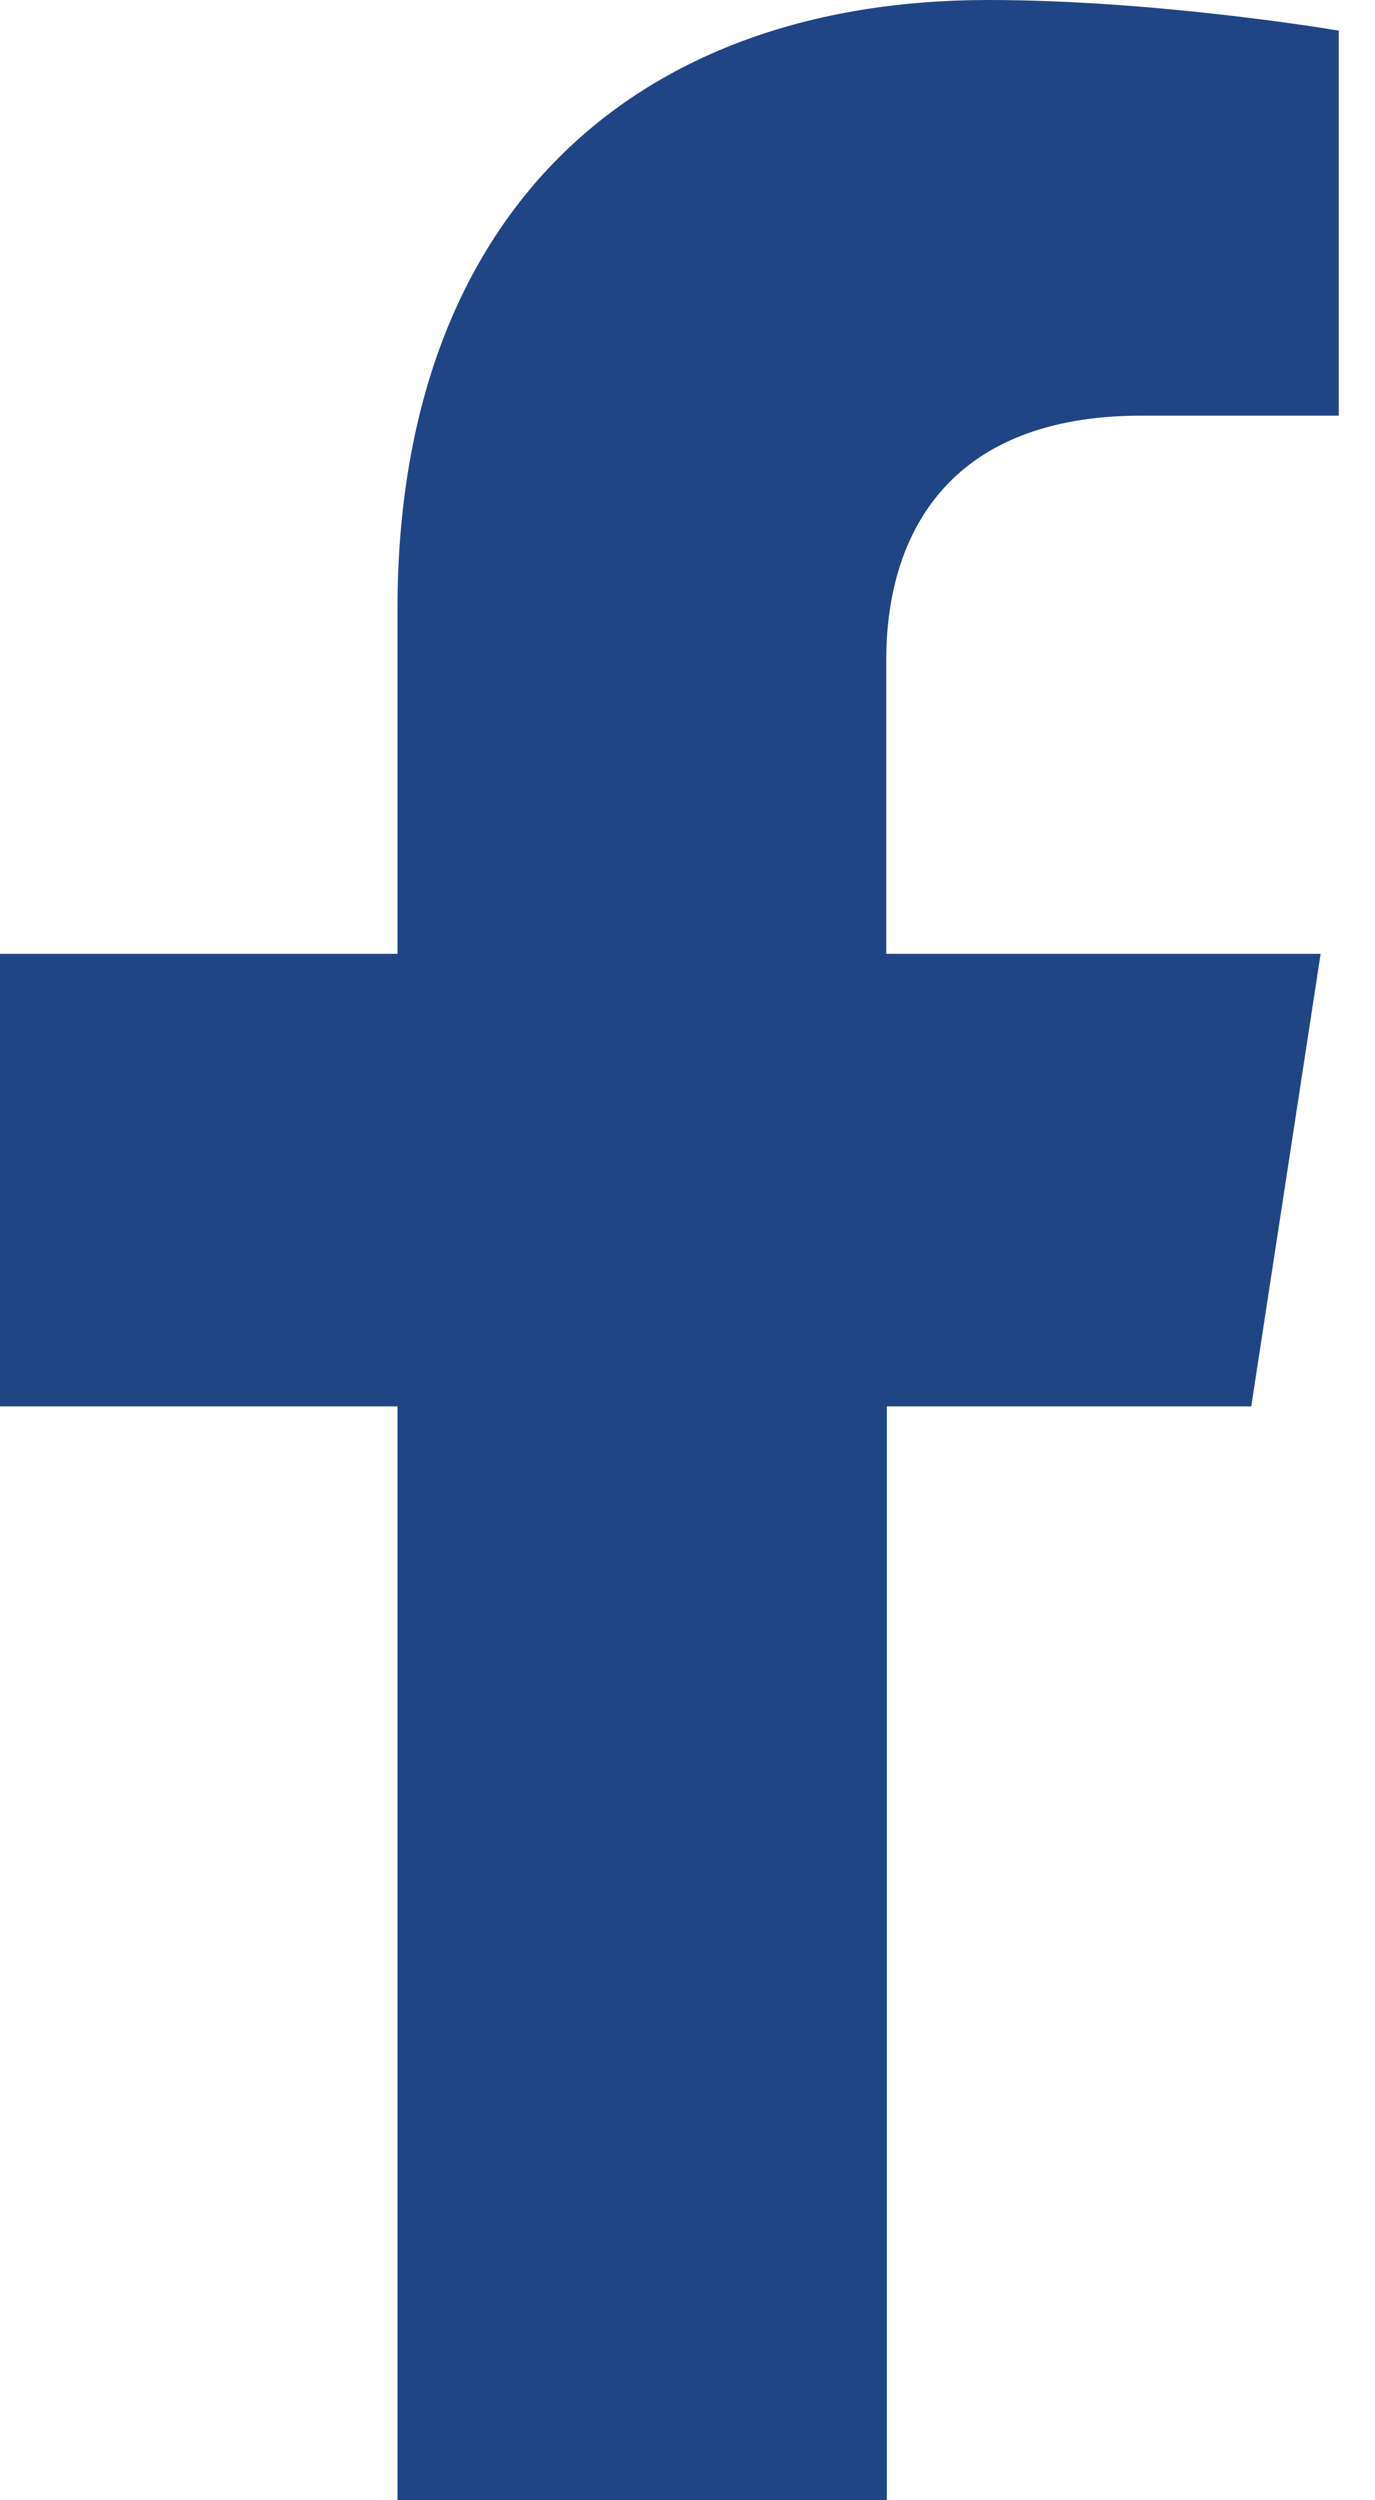 <?xml version="1.0" encoding="UTF-8"?>
<svg width="22px" height="40px" viewBox="0 0 22 40" version="1.1" xmlns="http://www.w3.org/2000/svg" xmlns:xlink="http://www.w3.org/1999/xlink">
    <title>gx_icon_social-facebook-blue</title>
    <g id="Page-1" stroke="none" stroke-width="1" fill="none" fill-rule="evenodd">
        <g id="gx-icon-social-facebook-white" fill="#204585" fill-rule="nonzero">
            <path d="M20.02,22.5 L21.13,15.26 L14.18,15.26 L14.18,10.56 C14.18,8.58 15.15,6.65 18.26,6.65 L21.42,6.65 L21.42,0.49 C21.42,0.49 18.55,0 15.81,0 C10.1,0 6.36,3.47 6.36,9.74 L6.36,15.26 L0,15.26 L0,22.5 L6.36,22.5 L6.36,40 L14.19,40 L14.19,22.5 L20.03,22.5 L20.02,22.5 Z" id="gx_icon_social-facebook-blue"></path>
        </g>
    </g>
</svg>